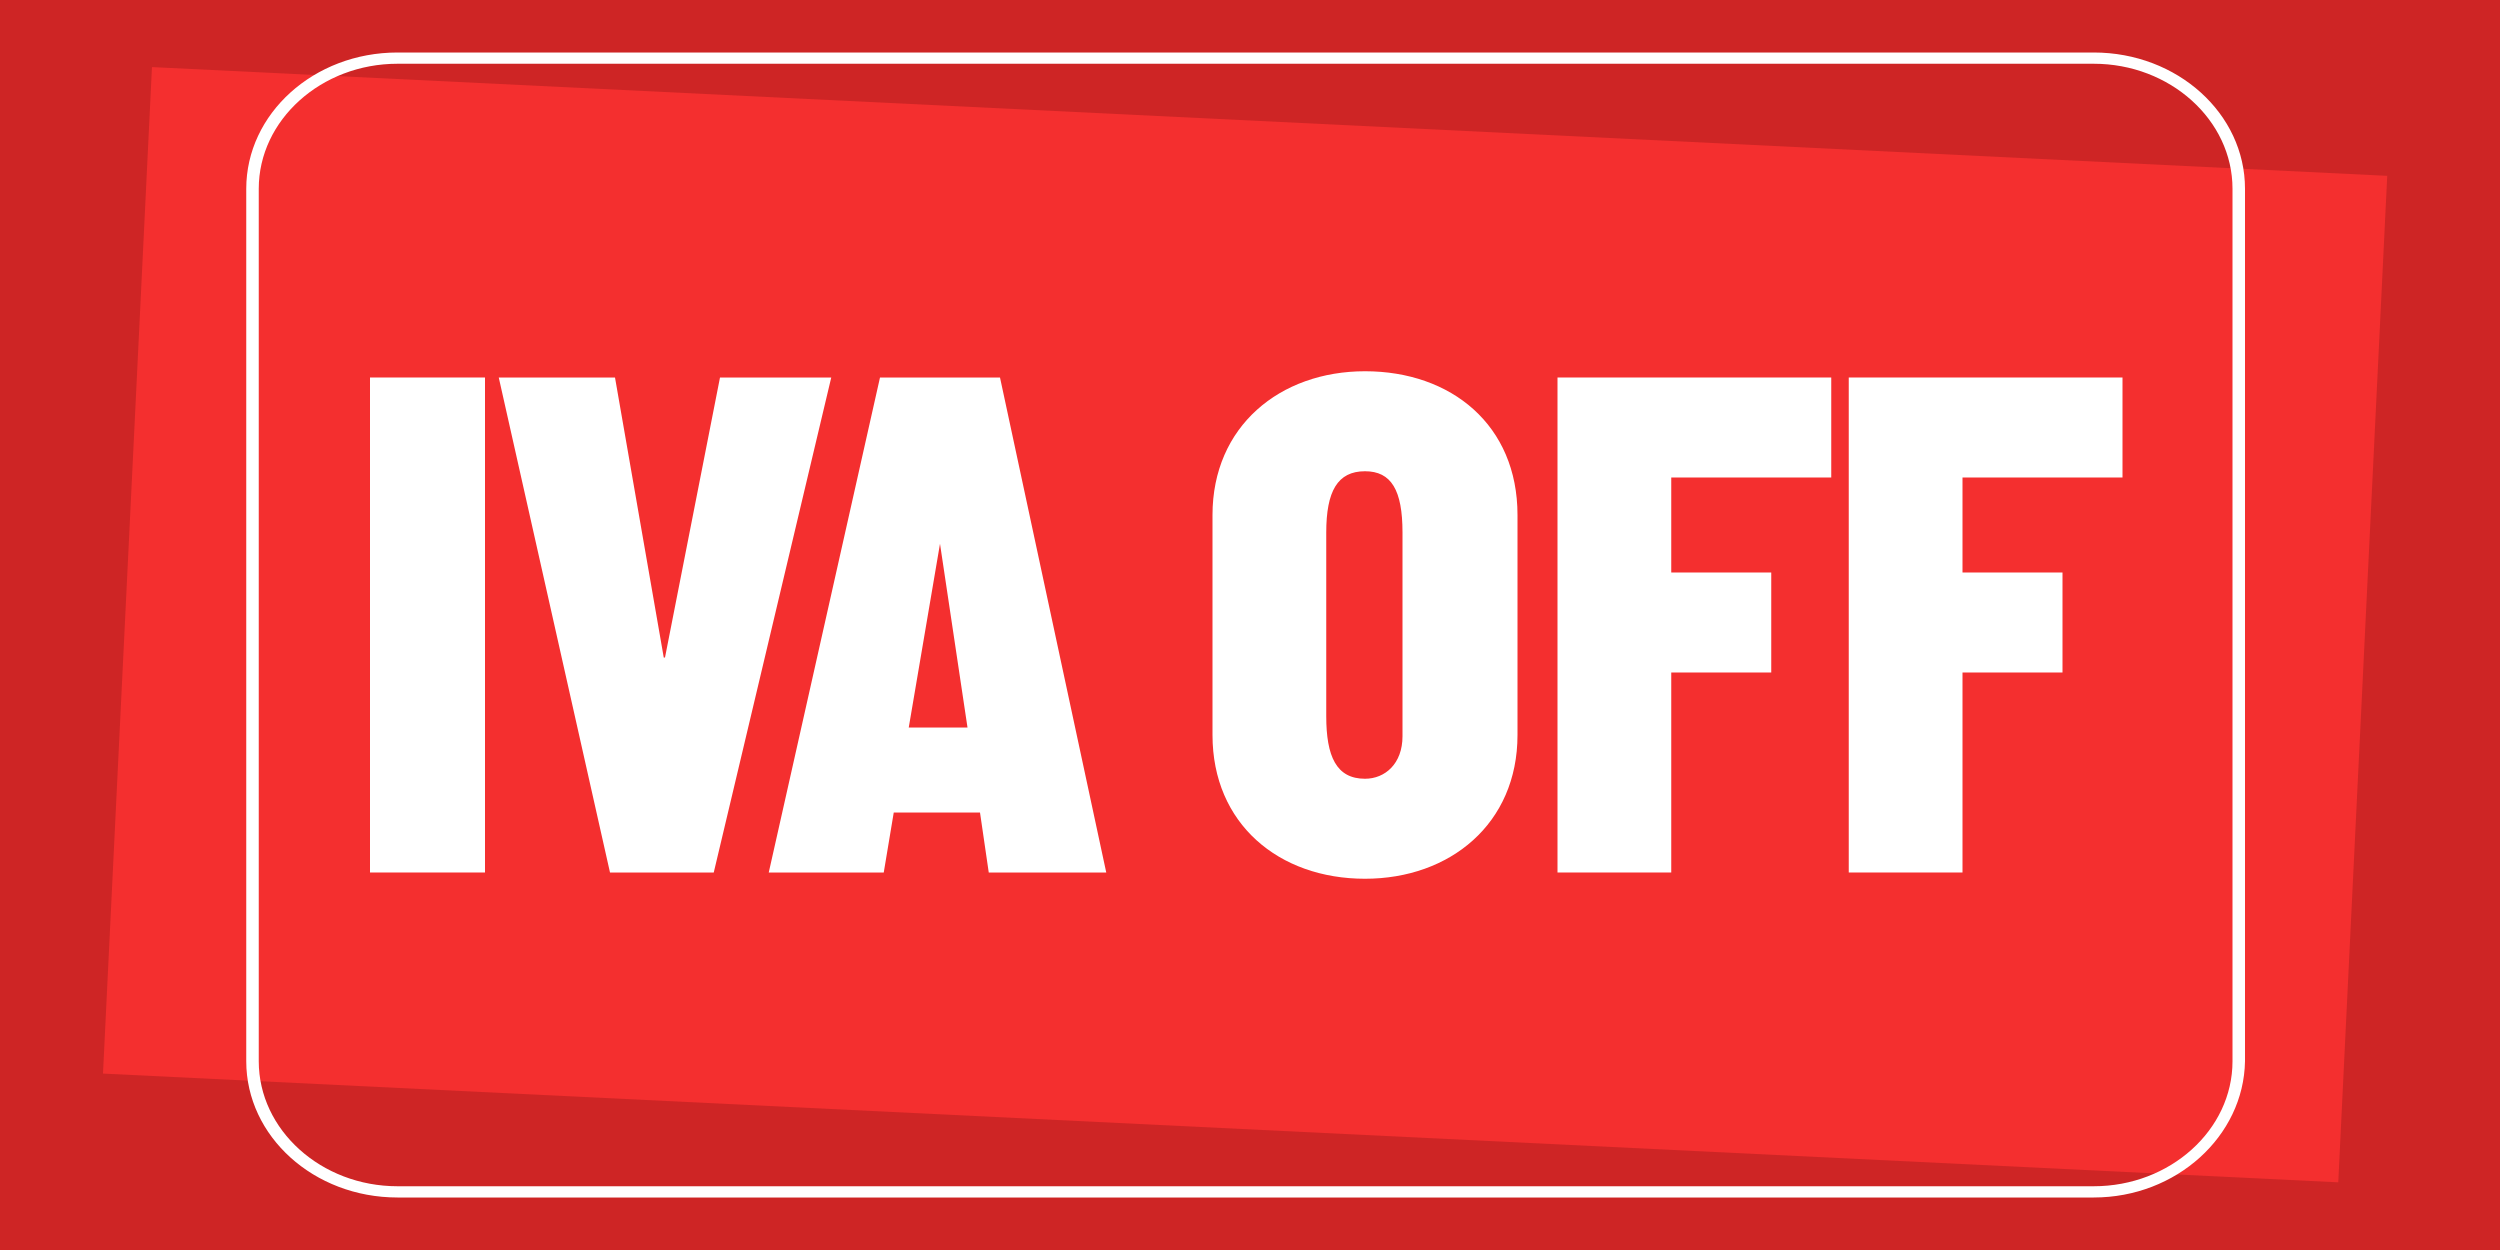 <?xml version="1.0" encoding="utf-8"?>
<!-- Generator: Adobe Illustrator 28.0.0, SVG Export Plug-In . SVG Version: 6.00 Build 0)  -->
<svg version="1.1" id="Capa_1" xmlns="http://www.w3.org/2000/svg" xmlns:xlink="http://www.w3.org/1999/xlink" x="0px" y="0px"
	 viewBox="0 0 200 100" style="enable-background:new 0 0 200 100;" xml:space="preserve">
<style type="text/css">
	.st0{fill:#CE2525;}
	.st1{fill-rule:evenodd;clip-rule:evenodd;fill:#F42F2F;}
	.st2{fill:#FFFFFF;}
</style>
<rect x="-2" y="-2" class="st0" width="204" height="104"/>
<rect x="59.3" y="-39.5" transform="matrix(4.860301e-02 -0.999 0.999 4.860301e-02 44.818 147.047)" class="st1" width="80.6" height="179"/>
<g>
	<path class="st2" d="M29.6,69.8V30.2h9.2v39.6L29.6,69.8z"/>
	<path class="st2" d="M48.8,69.8l-8.9-39.6h9.3l3.9,22.4h0.1l4.4-22.4h8.9l-9.4,39.6H48.8z"/>
	<path class="st2" d="M79.1,69.8L78.4,65h-6.9l-0.8,4.8h-9.2l8.9-39.6H80l8.5,39.6H79.1z M75.2,43.5L75.2,43.5l-2.5,14.7h4.7
		L75.2,43.5z"/>
	<path class="st2" d="M121.4,58.8c0,7.1-5.4,11.5-12.2,11.5c-6.9,0-12.2-4.4-12.2-11.5V41.2c0-7.1,5.4-11.5,12.2-11.5
		c6.9,0,12.2,4.3,12.2,11.5V58.8z M112.2,42.6c0-3.4-0.9-4.9-3-4.9c-2.2,0-3.1,1.6-3.1,4.9v14.7c0,3.2,0.8,5,3.1,5
		c1.6,0,3-1.2,3-3.4V42.6z"/>
	<path class="st2" d="M124.6,69.8V30.2h21.9v8h-12.8v7.6h8v8h-8v16H124.6z"/>
	<path class="st2" d="M147.9,69.8V30.2h21.9v8H157v7.6h8v8h-8v16H147.9z"/>
</g>
<path class="st2" d="M167.5,95.8H31.8c-6.7,0-12.1-4.9-12.1-10.9V15.1c0-6,5.4-10.9,12.1-10.9h135.7c6.7,0,12.1,4.9,12.1,10.9v69.8
	C179.5,90.9,174.1,95.8,167.5,95.8z M31.8,5.1c-6.1,0-11.1,4.5-11.1,10v69.8c0,5.5,5,10,11.1,10h135.7c6.1,0,11.1-4.5,11.1-10V15.1
	c0-5.5-5-10-11.1-10L31.8,5.1z"/>
</svg>
